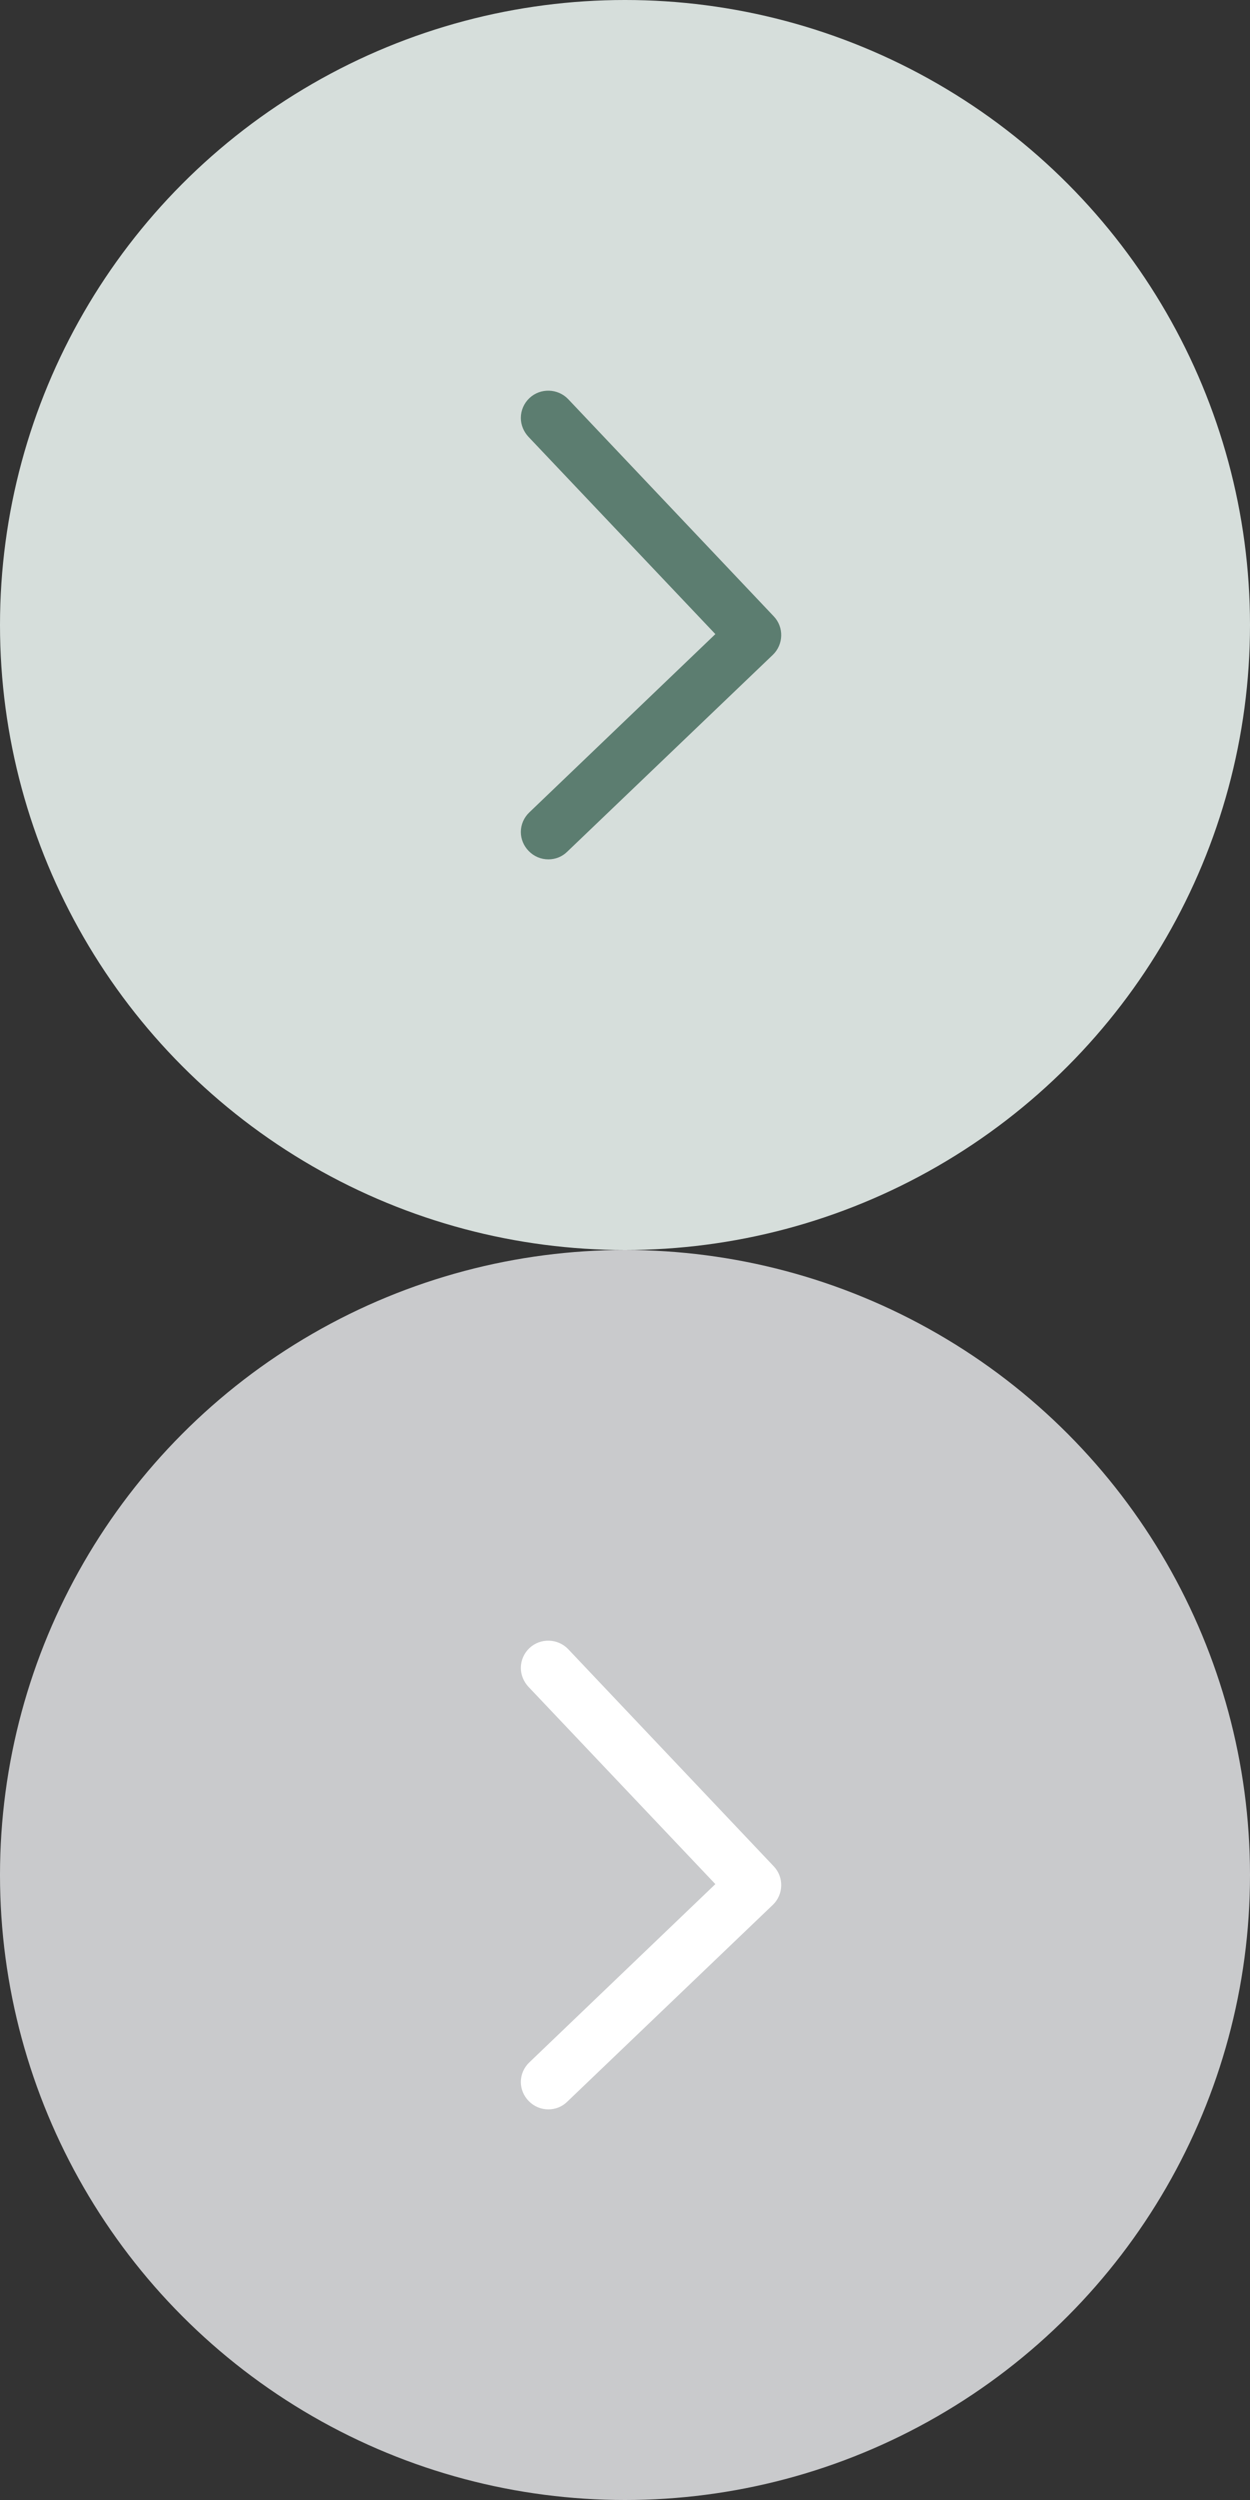 <svg clip-rule="evenodd" fill-rule="evenodd" height="96" stroke-linejoin="round" stroke-miterlimit="2" viewBox="0 0 48 96" width="48" xmlns="http://www.w3.org/2000/svg"><rect x="0" y="0" width="48" height="96" fill="#333333" stroke="none"/><circle cx="24" cy="24" fill="#d6dedb" r="24"/><path d="m-2613.58 520.24c-.29.001-.56-.116-.76-.323-.19-.195-.3-.456-.3-.728 0-.286.12-.559.33-.757l7.14-6.842-7.18-7.579c-.18-.195-.29-.453-.29-.721 0-.289.12-.565.33-.763.42-.396 1.09-.377 1.49.042l7.89 8.336c.4.416.38 1.082-.03 1.478l-7.9 7.564c-.19.188-.45.293-.72.293z" fill="#5c7d70" fill-rule="nonzero" transform="translate(2634.64 -487.24)"/><circle cx="24" cy="72" fill="#c9cacc" r="24"/><path d="m-2613.58 520.24c-.29.001-.56-.116-.76-.323-.19-.195-.3-.456-.3-.728 0-.286.12-.559.33-.757l7.14-6.842-7.18-7.579c-.18-.195-.29-.453-.29-.721 0-.289.12-.565.33-.763.42-.396 1.09-.377 1.49.042l7.89 8.336c.4.416.38 1.082-.03 1.478l-7.9 7.564c-.19.188-.45.293-.72.293z" fill="#fff" fill-rule="nonzero" transform="translate(2634.64 -439.24)"/></svg>